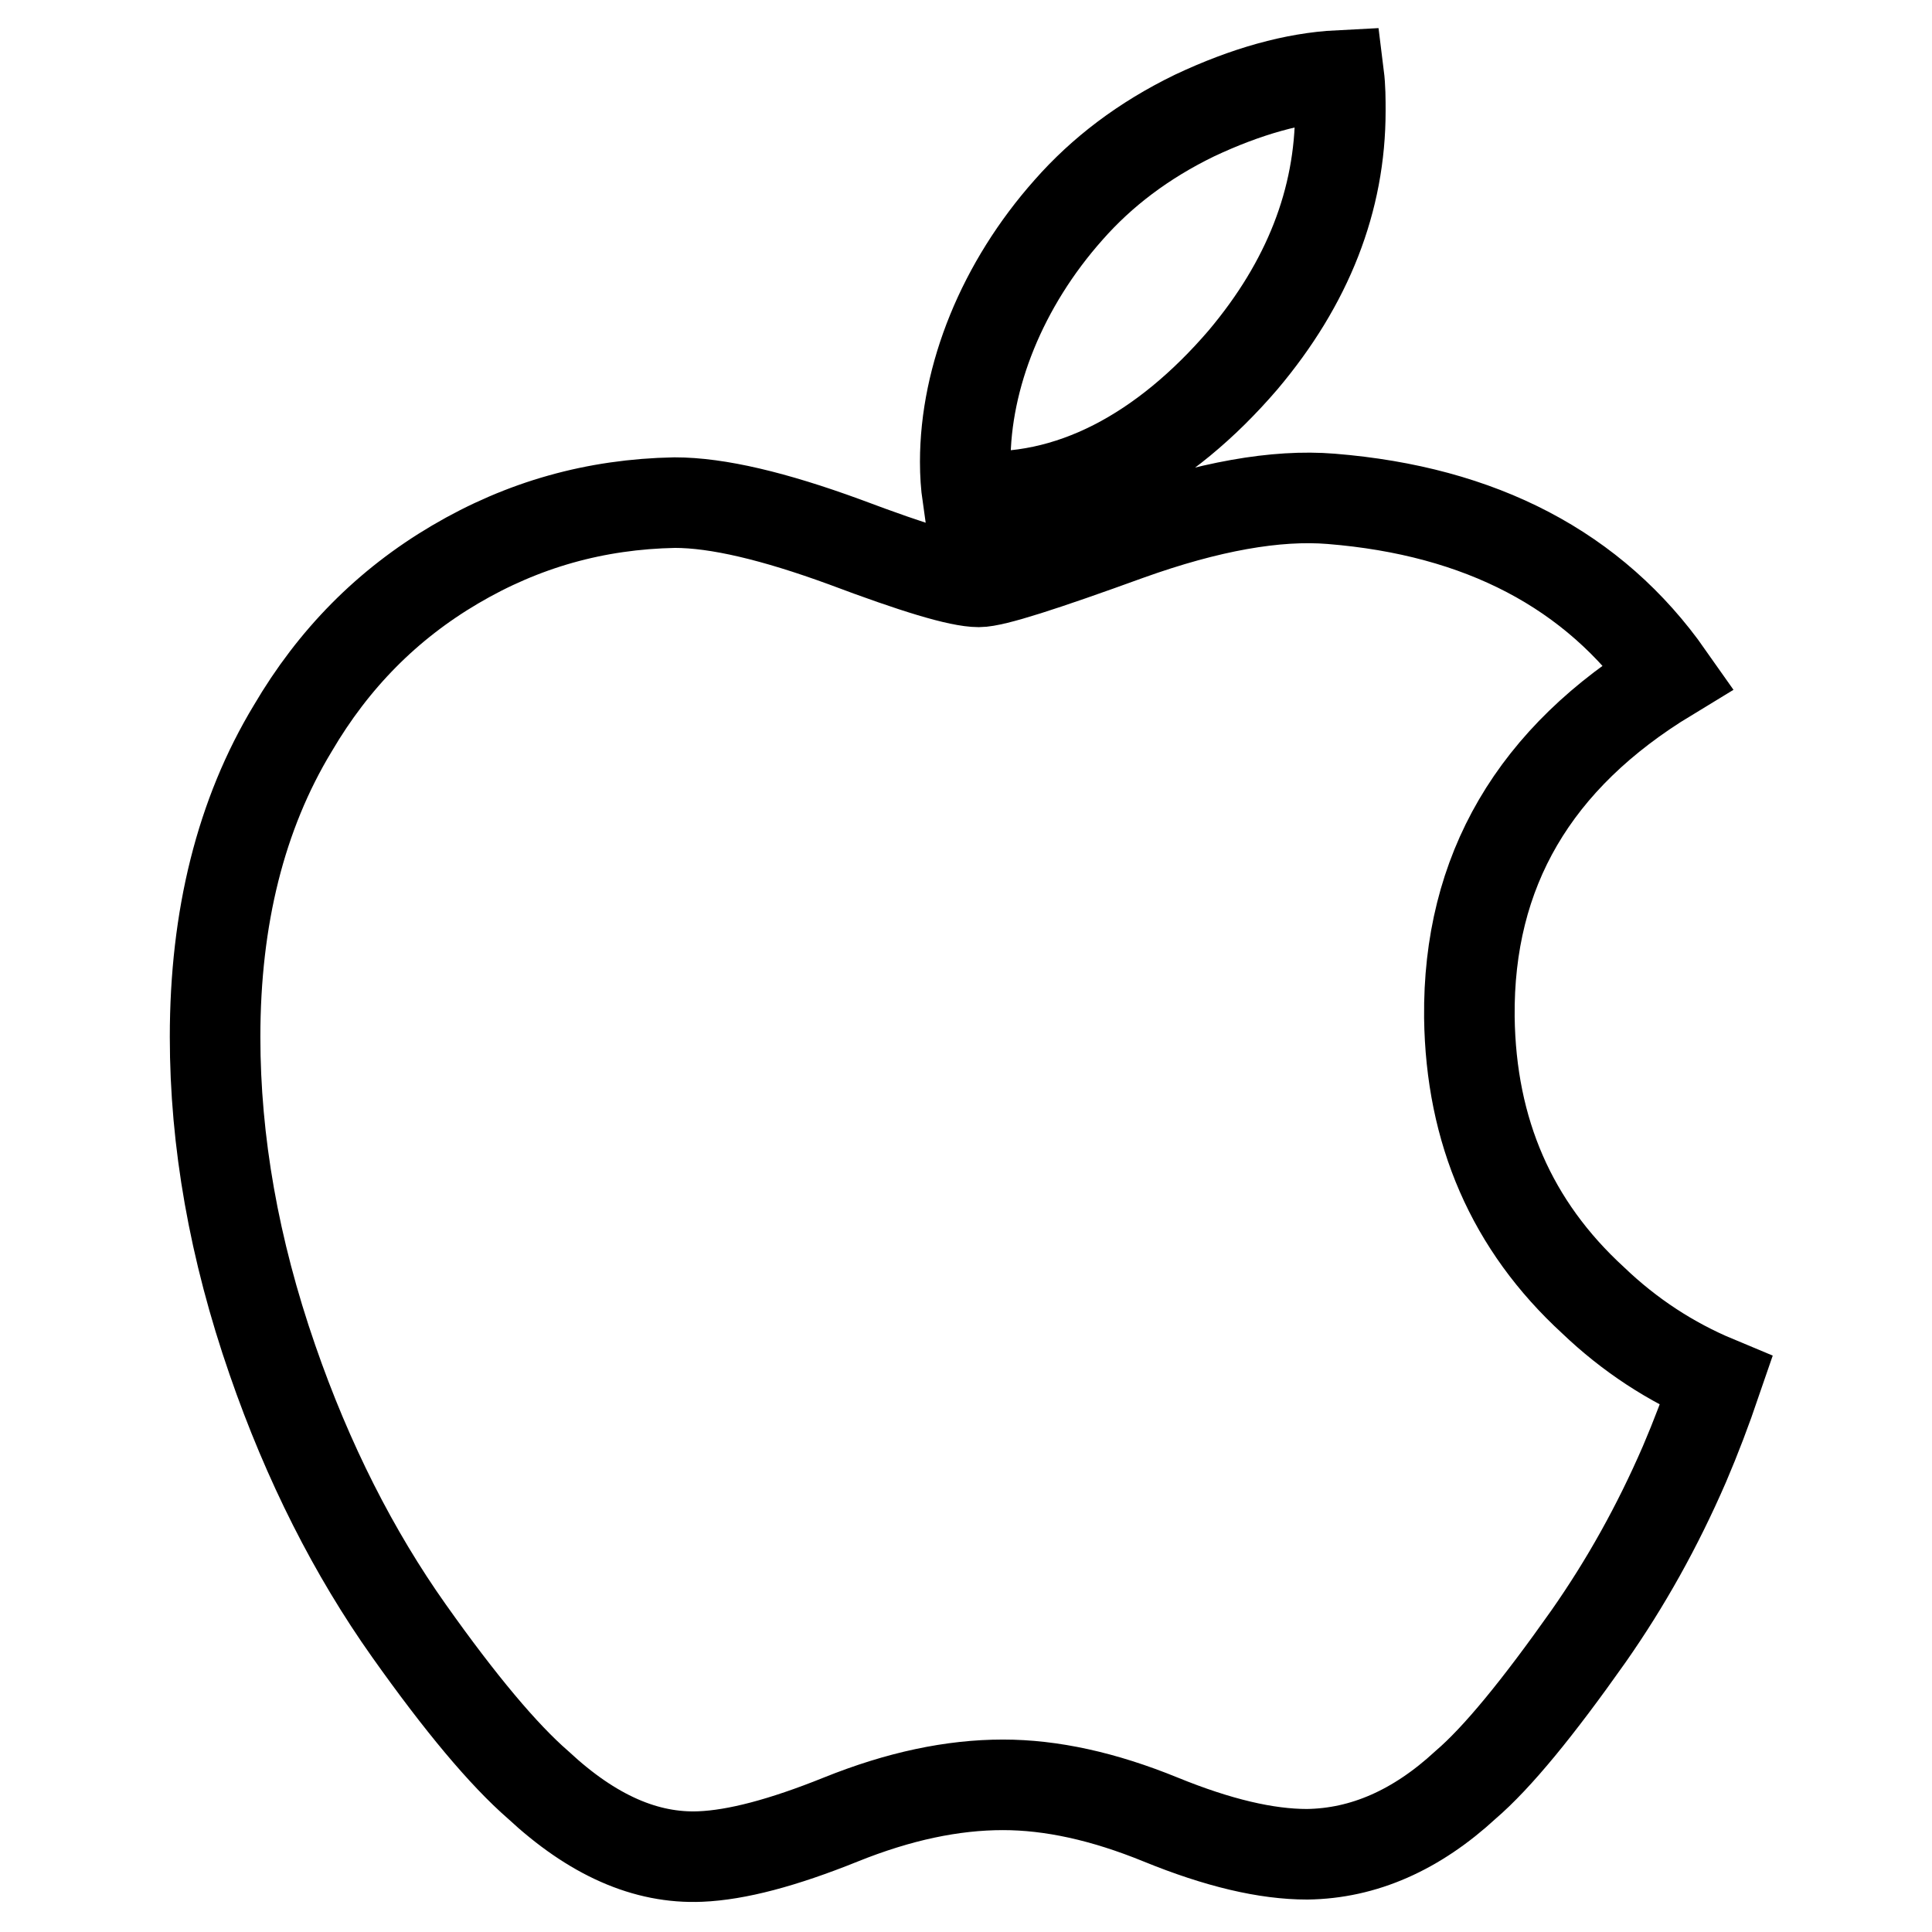 <?xml version="1.0" encoding="utf-8"?>
<!-- Svg Vector Icons : http://www.onlinewebfonts.com/icon -->
<!DOCTYPE svg PUBLIC "-//W3C//DTD SVG 1.1//EN" "http://www.w3.org/Graphics/SVG/1.1/DTD/svg11.dtd">
<svg version="1.1" xmlns="http://www.w3.org/2000/svg" xmlns:xlink="http://www.w3.org/1999/xlink" x="0px" y="0px" viewBox="0 0 256 256" enable-background="new 0 0 256 256" xml:space="preserve">
<g><g><path stroke-width="12" fill-opacity="0" stroke="#000000"  d="M227.4,183c-1.3,3.8-2.7,7.5-4.2,11c-3.6,8.3-7.8,15.8-12.7,22.8c-6.7,9.5-12.1,16.1-16.3,19.7c-6.5,6-13.5,9.1-21,9.2c-5.4,0-11.8-1.5-19.4-4.6c-7.6-3.1-14.5-4.6-20.9-4.6c-6.7,0-13.8,1.5-21.5,4.6c-7.7,3.1-13.8,4.7-18.6,4.9c-7.2,0.3-14.3-2.8-21.5-9.5c-4.6-4-10.3-10.8-17.1-20.4c-7.3-10.3-13.4-22.3-18.1-35.9c-5.1-14.7-7.6-29-7.6-42.8c0-15.8,3.4-29.5,10.3-40.9c5.4-9.2,12.5-16.4,21.5-21.7c9-5.3,18.6-8,29.1-8.2c5.7,0,13.2,1.8,22.5,5.2c9.3,3.5,15.2,5.3,17.8,5.3c2,0,8.5-2.1,19.8-6.2c10.6-3.8,19.6-5.4,26.9-4.8c19.8,1.6,34.8,9.4,44.7,23.5c-17.8,10.8-26.6,25.8-26.4,45.2c0.2,15.1,5.6,27.6,16.4,37.5C215.9,176.9,221.4,180.5,227.4,183z M177.4,10c0.2,1.6,0.2,3.2,0.2,4.7c0,11.8-4.3,22.8-12.9,33c-10.4,12.1-22.9,19.1-36.5,18c-0.2-1.4-0.3-2.9-0.3-4.5c0-11.3,4.9-23.5,13.7-33.4c4.4-5,9.9-9.2,16.7-12.5C165.1,12.1,171.5,10.3,177.4,10z"/></g></g>
</svg>